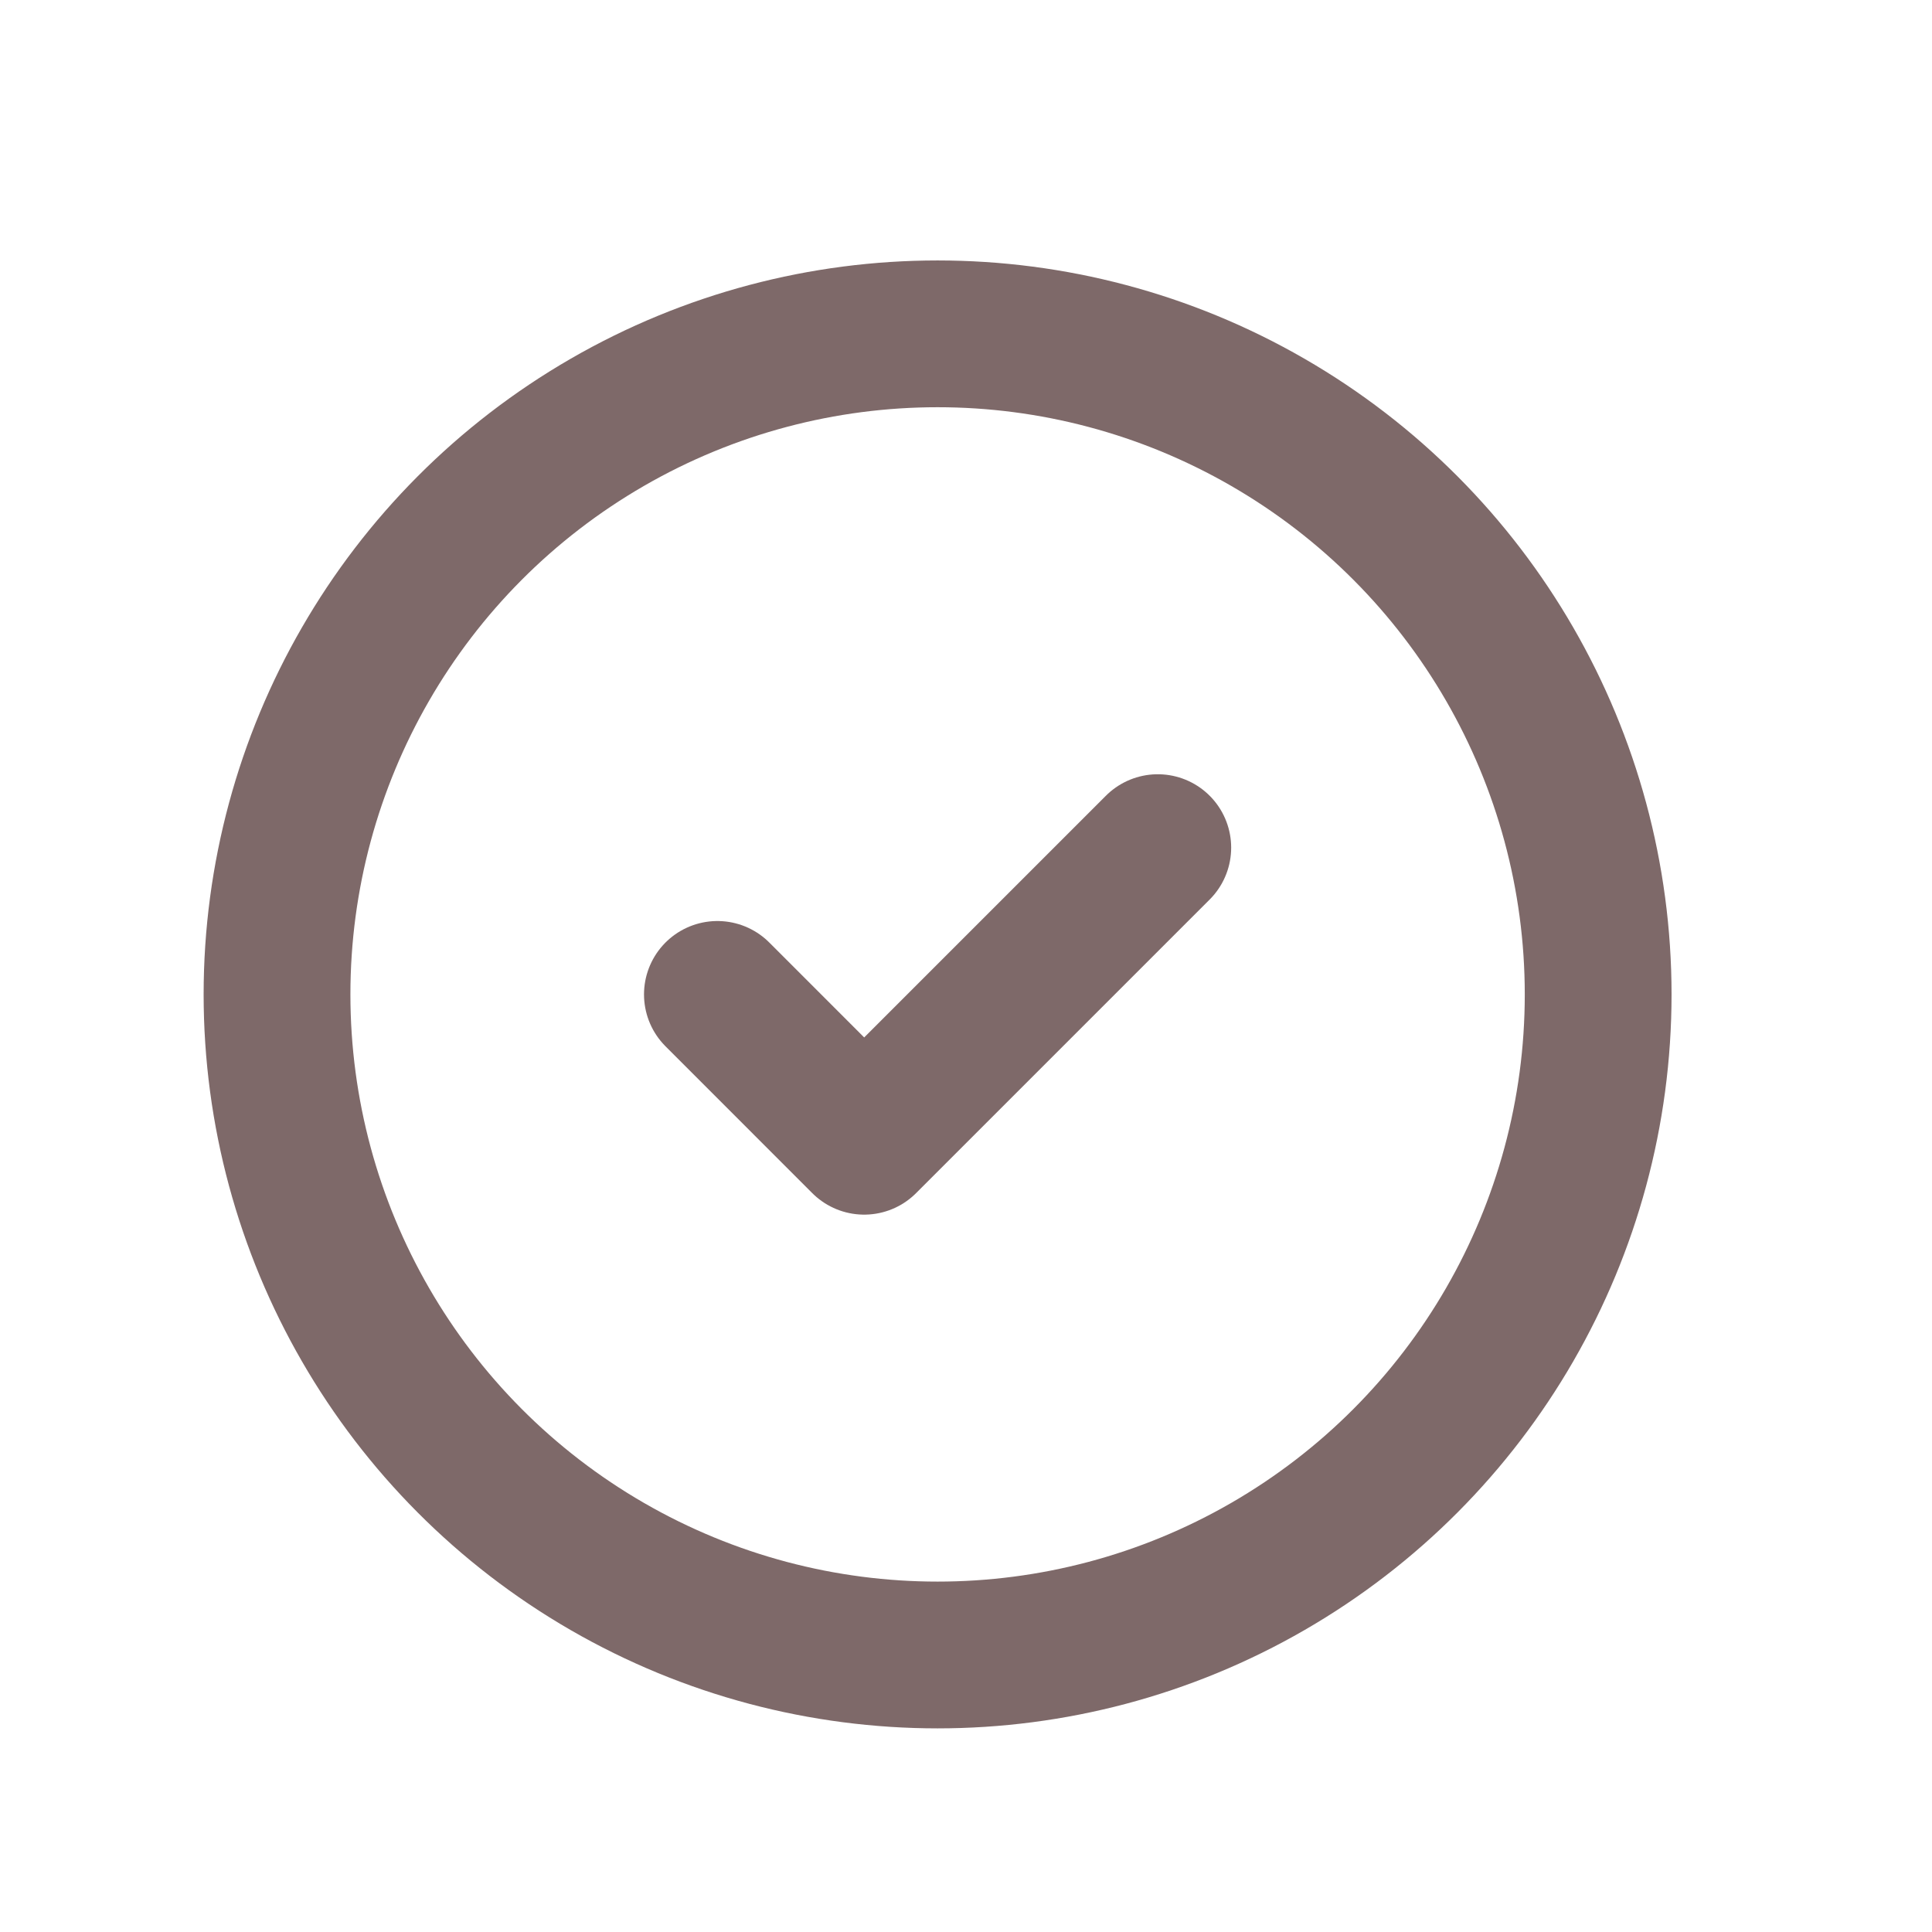 <svg width="34" height="34" viewBox="0 0 34 34" fill="none" xmlns="http://www.w3.org/2000/svg">
<circle cx="16.5" cy="17.5" r="11.625" stroke="#7E6969" stroke-width="2.583" stroke-linecap="round" stroke-linejoin="round"/>
<path d="M20.375 14.917L15.208 20.084L12.625 17.5" stroke="#7E6969" stroke-width="2.583" stroke-linecap="round" stroke-linejoin="round"/>
</svg>
